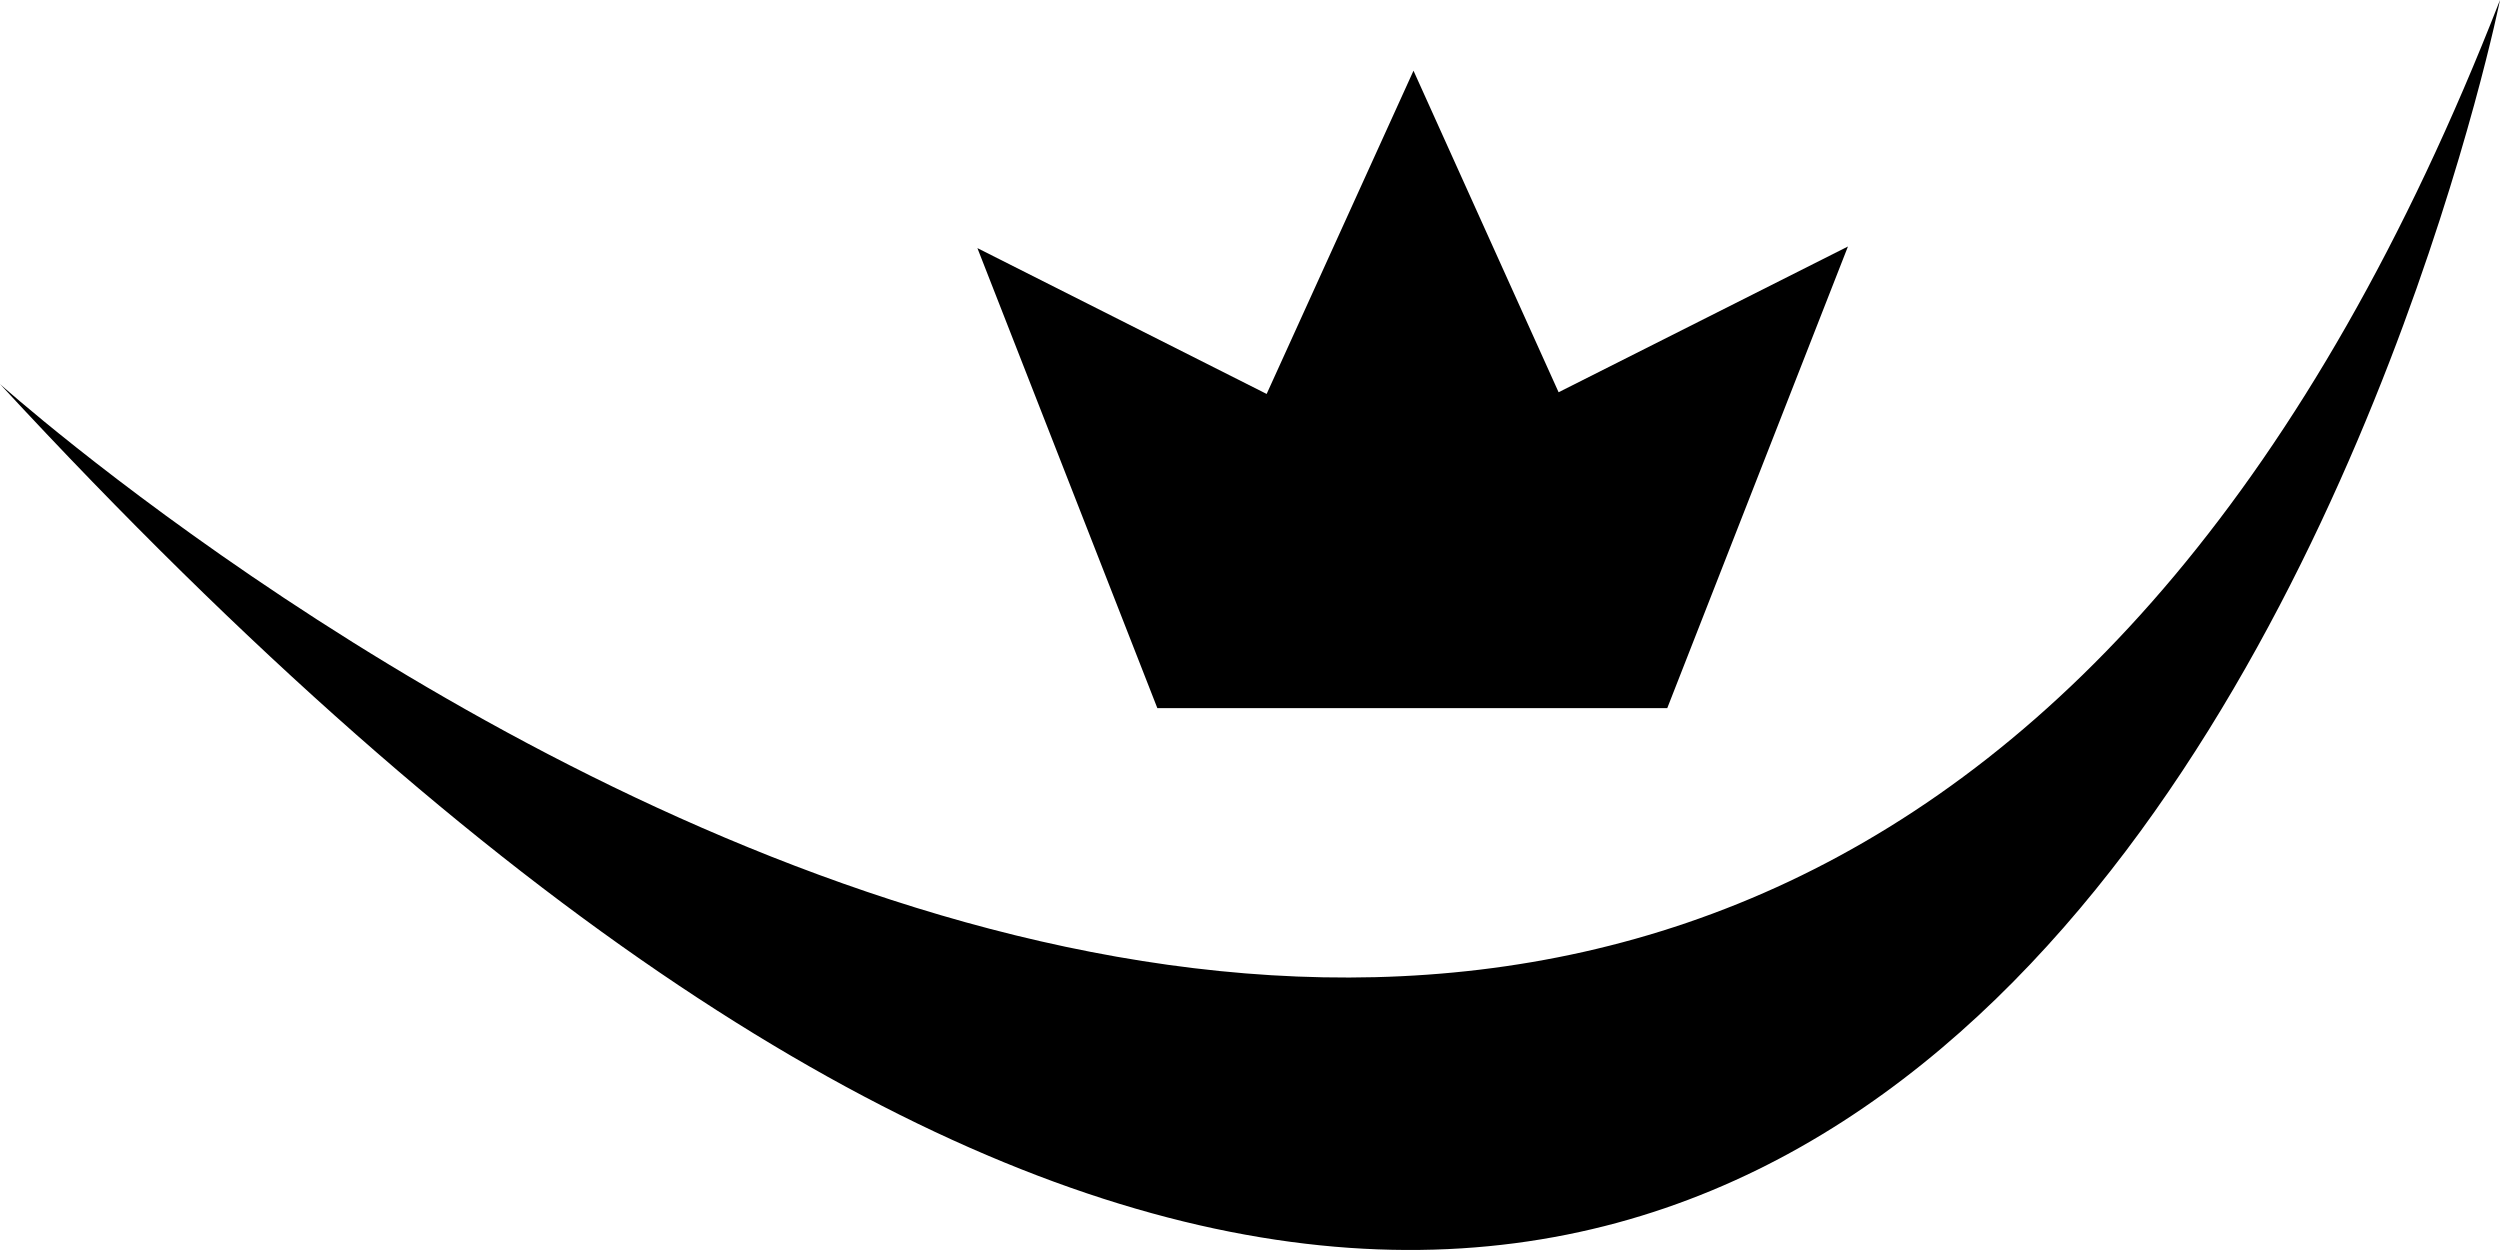 <svg width="50" height="25" viewBox="0 0 50 25" fill="none" xmlns="http://www.w3.org/2000/svg">
<path d="M0 7.681C0 7.681 34.815 38.942 50 0C50 0 39.787 50.713 0 7.681Z" fill="black"/>
<path fill-rule="evenodd" clip-rule="evenodd" d="M33.345 14.163L36.959 4.93L31.172 7.845L28.27 1.414L25.333 7.879L19.548 4.962L23.147 14.163H33.345Z" fill="black"/>
</svg>
